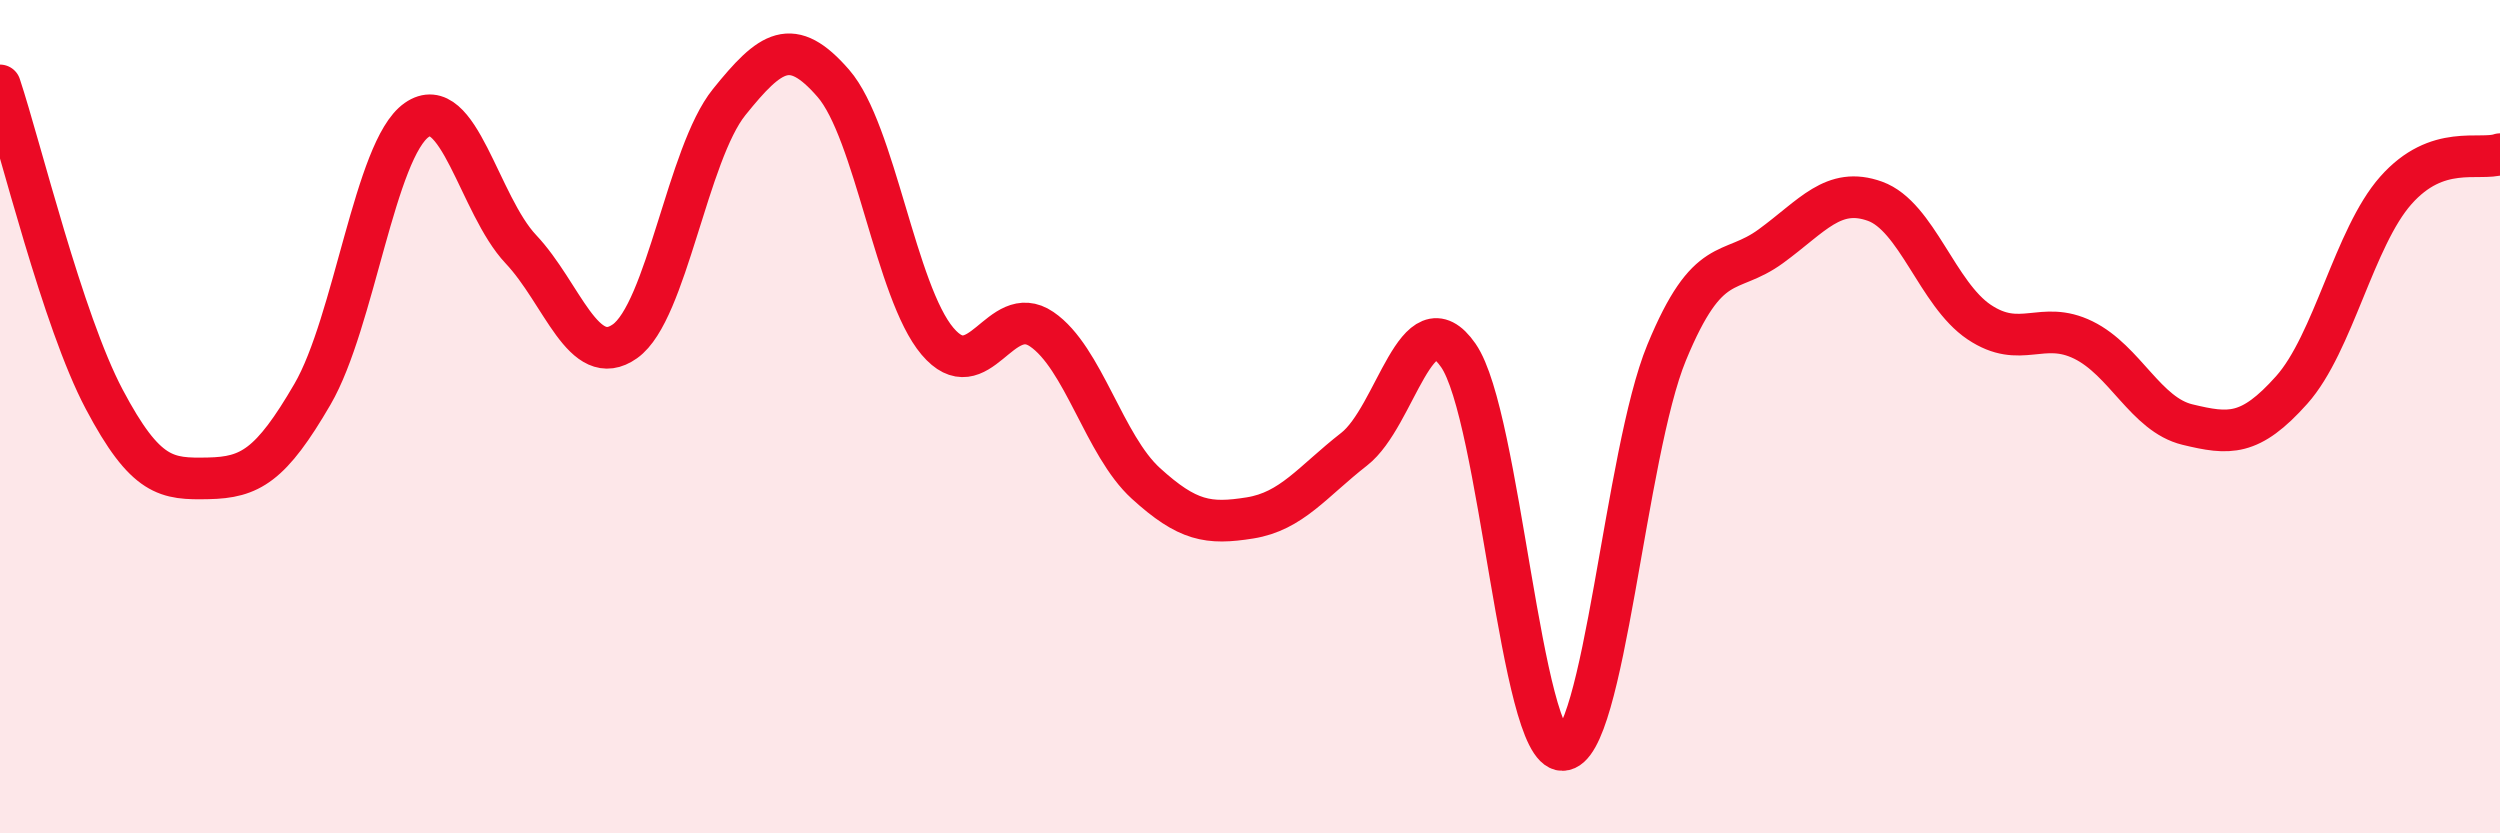 
    <svg width="60" height="20" viewBox="0 0 60 20" xmlns="http://www.w3.org/2000/svg">
      <path
        d="M 0,2.05 C 0.5,3.56 1.5,7.69 2.5,9.58 C 3.5,11.47 4,11.5 5,11.48 C 6,11.46 6.5,11.18 7.5,9.46 C 8.5,7.74 9,3.58 10,2.88 C 11,2.18 11.5,4.92 12.5,5.98 C 13.5,7.04 14,8.9 15,8.19 C 16,7.48 16.5,3.69 17.5,2.45 C 18.5,1.21 19,0.85 20,2 C 21,3.15 21.5,7.01 22.5,8.19 C 23.5,9.37 24,7.22 25,7.9 C 26,8.58 26.5,10.69 27.5,11.6 C 28.5,12.51 29,12.59 30,12.43 C 31,12.27 31.5,11.56 32.5,10.78 C 33.5,10 34,7.09 35,8.53 C 36,9.97 36.5,18.01 37.5,18 C 38.5,17.99 39,10.88 40,8.46 C 41,6.04 41.5,6.64 42.5,5.91 C 43.5,5.18 44,4.47 45,4.83 C 46,5.19 46.5,7.06 47.5,7.73 C 48.5,8.4 49,7.67 50,8.16 C 51,8.65 51.5,9.95 52.5,10.19 C 53.5,10.43 54,10.48 55,9.36 C 56,8.24 56.5,5.7 57.5,4.57 C 58.5,3.44 59.5,3.87 60,3.7L60 20L0 20Z"
        fill="#EB0A25"
        opacity="0.1"
        stroke-linecap="round"
        stroke-linejoin="round"
      />
      <path
        d="M 0,2.05 C 0.5,3.56 1.5,7.69 2.5,9.58 C 3.5,11.47 4,11.5 5,11.48 C 6,11.46 6.5,11.18 7.5,9.46 C 8.5,7.74 9,3.58 10,2.88 C 11,2.18 11.5,4.92 12.5,5.98 C 13.5,7.04 14,8.9 15,8.19 C 16,7.48 16.5,3.69 17.5,2.45 C 18.5,1.21 19,0.85 20,2 C 21,3.15 21.5,7.01 22.5,8.19 C 23.5,9.37 24,7.22 25,7.9 C 26,8.58 26.5,10.69 27.5,11.6 C 28.5,12.51 29,12.59 30,12.43 C 31,12.27 31.5,11.56 32.5,10.78 C 33.5,10 34,7.09 35,8.53 C 36,9.97 36.5,18.01 37.5,18 C 38.5,17.99 39,10.88 40,8.46 C 41,6.04 41.5,6.64 42.5,5.91 C 43.5,5.18 44,4.47 45,4.83 C 46,5.19 46.5,7.06 47.5,7.73 C 48.5,8.4 49,7.67 50,8.16 C 51,8.65 51.5,9.95 52.5,10.19 C 53.5,10.43 54,10.48 55,9.36 C 56,8.24 56.5,5.7 57.5,4.57 C 58.5,3.44 59.5,3.87 60,3.7"
        stroke="#EB0A25"
        stroke-width="1"
        fill="none"
        stroke-linecap="round"
        stroke-linejoin="round"
      />
    </svg>
  